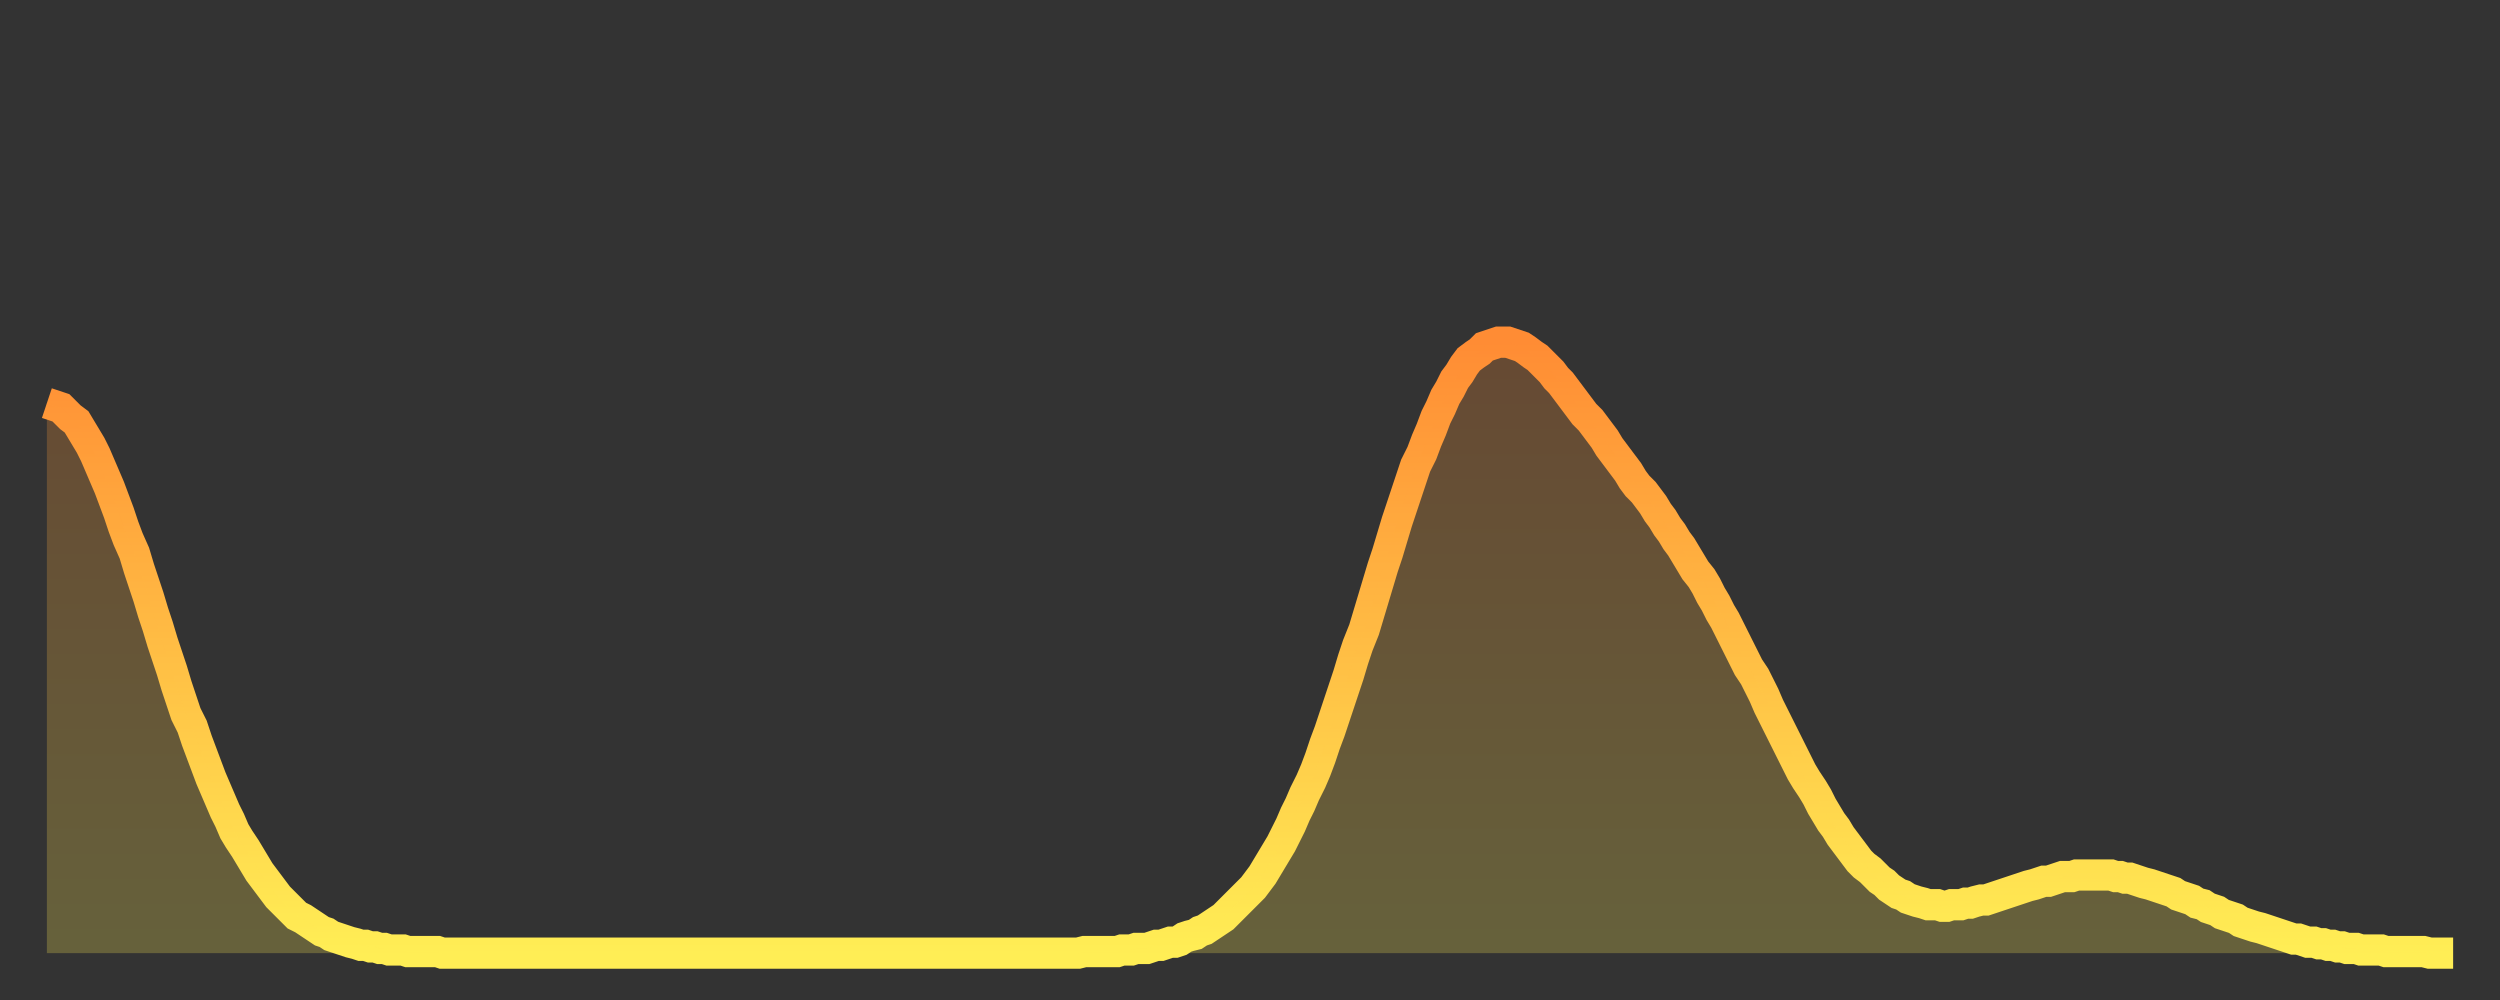 <?xml version="1.0" encoding="utf-8" ?>
<svg baseProfile="full" height="64" version="1.1" width="160" xmlns="http://www.w3.org/2000/svg" xmlns:ev="http://www.w3.org/2001/xml-events" xmlns:xlink="http://www.w3.org/1999/xlink"><rect width="100%" height="100%" fill="#333333" stroke="none"/><defs><linearGradient id="id798890" x1="0" x2="0" y1="0" y2="1"><stop offset="0%" stop-color="#ff8c34" /><stop offset="50%" stop-color="#ffbd44" /><stop offset="100%" stop-color="#ffee55" /></linearGradient></defs><g transform="translate(3,3)"><g><path d="M 0.0 22.8 0.3 22.9 0.6 23.0 0.9 23.1 1.2 23.4 1.5 23.7 1.9 24.0 2.2 24.5 2.5 25.0 2.8 25.5 3.1 26.1 3.4 26.8 3.7 27.5 4.0 28.2 4.3 29.0 4.6 29.8 4.9 30.7 5.2 31.5 5.6 32.4 5.9 33.4 6.2 34.3 6.5 35.2 6.8 36.2 7.1 37.1 7.4 38.1 7.7 39.0 8.0 39.9 8.3 40.9 8.6 41.8 8.9 42.7 9.3 43.5 9.6 44.4 9.9 45.2 10.2 46.0 10.5 46.8 10.8 47.5 11.1 48.2 11.4 48.9 11.7 49.5 12.0 50.2 12.3 50.7 12.7 51.3 13.0 51.8 13.3 52.3 13.6 52.8 13.9 53.2 14.2 53.6 14.5 54.0 14.8 54.4 15.1 54.7 15.4 55.0 15.7 55.3 16.0 55.6 16.4 55.8 16.7 56.0 17.0 56.2 17.3 56.4 17.6 56.6 17.9 56.7 18.2 56.9 18.5 57.0 18.8 57.1 19.1 57.2 19.4 57.3 19.8 57.4 20.1 57.5 20.4 57.5 20.7 57.6 21.0 57.6 21.3 57.7 21.6 57.7 21.9 57.8 22.2 57.8 22.5 57.8 22.8 57.8 23.1 57.9 23.5 57.9 23.8 57.9 24.1 57.9 24.4 57.9 24.7 57.9 25.0 57.9 25.3 58.0 25.6 58.0 25.9 58.0 26.2 58.0 26.5 58.0 26.8 58.0 27.2 58.0 27.5 58.0 27.8 58.0 28.1 58.0 28.4 58.0 28.7 58.0 29.0 58.0 29.3 58.0 29.6 58.0 29.9 58.0 30.2 58.0 30.6 58.0 30.9 58.0 31.2 58.0 31.5 58.0 31.8 58.0 32.1 58.0 32.4 58.0 32.7 58.0 33.0 58.0 33.3 58.0 33.6 58.0 33.9 58.0 34.3 58.0 34.6 58.0 34.9 58.0 35.2 58.0 35.5 58.0 35.8 58.0 36.1 58.0 36.4 58.0 36.7 58.0 37.0 58.0 37.3 58.0 37.7 58.0 38.0 58.0 38.3 58.0 38.6 58.0 38.9 58.0 39.2 58.0 39.5 58.0 39.8 58.0 40.1 58.0 40.4 58.0 40.7 58.0 41.0 58.0 41.4 58.0 41.7 58.0 42.0 58.0 42.3 58.0 42.6 58.0 42.9 58.0 43.2 58.0 43.5 58.0 43.8 58.0 44.1 58.0 44.4 58.0 44.7 58.0 45.1 58.0 45.4 58.0 45.7 58.0 46.0 58.0 46.3 58.0 46.6 58.0 46.9 58.0 47.2 58.0 47.5 58.0 47.8 58.0 48.1 58.0 48.5 58.0 48.8 58.0 49.1 58.0 49.4 58.0 49.7 58.0 50.0 58.0 50.3 58.0 50.6 58.0 50.9 58.0 51.2 58.0 51.5 58.0 51.8 58.0 52.2 58.0 52.5 58.0 52.8 58.0 53.1 58.0 53.4 58.0 53.7 58.0 54.0 58.0 54.3 58.0 54.6 58.0 54.9 58.0 55.2 58.0 55.6 58.0 55.9 58.0 56.2 58.0 56.5 58.0 56.8 58.0 57.1 58.0 57.4 58.0 57.7 58.0 58.0 58.0 58.3 58.0 58.6 58.0 58.9 58.0 59.3 58.0 59.6 58.0 59.9 58.0 60.2 58.0 60.5 58.0 60.8 58.0 61.1 58.0 61.4 58.0 61.7 58.0 62.0 58.0 62.3 58.0 62.6 58.0 63.0 58.0 63.3 58.0 63.6 58.0 63.9 58.0 64.2 58.0 64.5 58.0 64.8 58.0 65.1 58.0 65.4 58.0 65.7 58.0 66.0 58.0 66.4 57.9 66.7 57.9 67.0 57.9 67.3 57.9 67.6 57.9 67.9 57.9 68.2 57.9 68.5 57.9 68.8 57.8 69.1 57.8 69.4 57.8 69.7 57.7 70.1 57.7 70.4 57.7 70.7 57.6 71.0 57.5 71.3 57.5 71.6 57.4 71.9 57.3 72.2 57.3 72.5 57.2 72.8 57.0 73.1 56.9 73.5 56.8 73.8 56.6 74.1 56.5 74.4 56.3 74.7 56.1 75.0 55.9 75.3 55.7 75.6 55.4 75.9 55.1 76.2 54.8 76.5 54.5 76.8 54.2 77.2 53.8 77.5 53.4 77.8 53.0 78.1 52.5 78.4 52.0 78.7 51.5 79.0 51.0 79.3 50.4 79.6 49.8 79.9 49.1 80.2 48.5 80.5 47.8 80.9 47.0 81.2 46.3 81.5 45.5 81.8 44.6 82.1 43.8 82.4 42.9 82.7 42.0 83.0 41.1 83.3 40.2 83.6 39.2 83.9 38.3 84.3 37.3 84.6 36.3 84.9 35.3 85.2 34.3 85.5 33.3 85.8 32.4 86.1 31.4 86.4 30.4 86.7 29.5 87.0 28.6 87.3 27.7 87.6 26.8 88.0 26.0 88.3 25.2 88.6 24.5 88.9 23.7 89.2 23.1 89.5 22.4 89.8 21.9 90.1 21.3 90.4 20.9 90.7 20.4 91.0 20.0 91.4 19.7 91.7 19.5 92.0 19.2 92.3 19.1 92.6 19.0 92.9 18.9 93.2 18.9 93.5 18.9 93.8 19.0 94.1 19.1 94.4 19.2 94.7 19.4 95.1 19.7 95.4 19.9 95.7 20.2 96.0 20.5 96.3 20.8 96.6 21.2 96.9 21.5 97.2 21.9 97.5 22.3 97.8 22.7 98.1 23.1 98.4 23.5 98.8 23.9 99.1 24.3 99.4 24.7 99.7 25.1 100.0 25.6 100.3 26.0 100.6 26.4 100.9 26.8 101.2 27.2 101.5 27.7 101.8 28.1 102.2 28.5 102.5 28.9 102.8 29.3 103.1 29.8 103.4 30.2 103.7 30.7 104.0 31.1 104.3 31.6 104.6 32.0 104.9 32.5 105.2 33.0 105.5 33.5 105.9 34.0 106.2 34.5 106.5 35.1 106.8 35.6 107.1 36.2 107.4 36.7 107.7 37.3 108.0 37.9 108.3 38.5 108.6 39.1 108.9 39.7 109.3 40.3 109.6 40.9 109.9 41.5 110.2 42.2 110.5 42.8 110.8 43.4 111.1 44.0 111.4 44.6 111.7 45.2 112.0 45.8 112.3 46.4 112.6 46.9 113.0 47.5 113.3 48.0 113.6 48.6 113.9 49.1 114.2 49.6 114.5 50.0 114.8 50.5 115.1 50.9 115.4 51.3 115.7 51.7 116.0 52.1 116.3 52.4 116.7 52.7 117.0 53.0 117.3 53.3 117.6 53.5 117.9 53.8 118.2 54.0 118.5 54.2 118.8 54.3 119.1 54.5 119.4 54.6 119.7 54.7 120.1 54.8 120.4 54.9 120.7 54.9 121.0 54.9 121.3 55.0 121.6 55.0 121.9 54.9 122.2 54.9 122.5 54.9 122.8 54.8 123.1 54.8 123.4 54.7 123.8 54.6 124.1 54.6 124.4 54.5 124.7 54.4 125.0 54.3 125.3 54.2 125.6 54.1 125.9 54.0 126.2 53.9 126.5 53.8 126.8 53.7 127.2 53.6 127.5 53.5 127.8 53.4 128.1 53.4 128.4 53.3 128.7 53.2 129.0 53.1 129.3 53.1 129.6 53.1 129.9 53.0 130.2 53.0 130.5 53.0 130.9 53.0 131.2 53.0 131.5 53.0 131.8 53.0 132.1 53.0 132.4 53.1 132.7 53.1 133.0 53.2 133.3 53.2 133.6 53.3 133.9 53.4 134.2 53.5 134.6 53.6 134.9 53.7 135.2 53.8 135.5 53.9 135.8 54.0 136.1 54.1 136.4 54.3 136.7 54.4 137.0 54.5 137.3 54.6 137.6 54.8 138.0 54.9 138.3 55.1 138.6 55.2 138.9 55.3 139.2 55.5 139.5 55.6 139.8 55.7 140.1 55.8 140.4 56.0 140.7 56.1 141.0 56.2 141.3 56.3 141.7 56.4 142.0 56.5 142.3 56.6 142.6 56.7 142.9 56.8 143.2 56.9 143.5 57.0 143.8 57.1 144.1 57.1 144.4 57.2 144.7 57.3 145.1 57.3 145.4 57.4 145.7 57.4 146.0 57.5 146.3 57.5 146.6 57.6 146.9 57.6 147.2 57.7 147.5 57.7 147.8 57.7 148.1 57.8 148.4 57.8 148.8 57.8 149.1 57.8 149.4 57.8 149.7 57.9 150.0 57.9 150.3 57.9 150.6 57.9 150.9 57.9 151.2 57.9 151.5 57.9 151.8 57.9 152.1 57.9 152.5 58.0 152.8 58.0 153.1 58.0 153.4 58.0 153.7 58.0 154.0 58.0" fill="none" id="graph-curve" opacity="1" stroke="url(#id798890)" stroke-width="2" /><path d="M 0 58 L 0.0 22.8 0.3 22.9 0.6 23.0 0.9 23.1 1.2 23.4 1.5 23.7 1.9 24.0 2.2 24.5 2.5 25.0 2.8 25.5 3.1 26.1 3.4 26.8 3.7 27.5 4.0 28.2 4.3 29.0 4.6 29.8 4.9 30.7 5.2 31.5 5.6 32.4 5.9 33.4 6.2 34.3 6.5 35.2 6.8 36.2 7.1 37.1 7.4 38.1 7.7 39.0 8.0 39.9 8.3 40.9 8.6 41.8 8.9 42.7 9.3 43.5 9.6 44.4 9.9 45.2 10.2 46.0 10.5 46.8 10.8 47.5 11.1 48.2 11.4 48.9 11.7 49.5 12.0 50.2 12.3 50.7 12.7 51.3 13.0 51.8 13.3 52.3 13.6 52.8 13.9 53.2 14.2 53.6 14.5 54.0 14.8 54.4 15.1 54.7 15.4 55.0 15.7 55.3 16.0 55.6 16.4 55.8 16.7 56.0 17.0 56.2 17.3 56.4 17.6 56.6 17.9 56.7 18.2 56.9 18.5 57.0 18.8 57.1 19.1 57.2 19.4 57.3 19.8 57.4 20.1 57.5 20.4 57.5 20.7 57.6 21.0 57.6 21.3 57.7 21.6 57.7 21.9 57.8 22.2 57.8 22.5 57.8 22.8 57.8 23.1 57.9 23.5 57.9 23.8 57.9 24.1 57.9 24.4 57.9 24.7 57.9 25.0 57.9 25.3 58.0 25.6 58.0 25.9 58.0 26.2 58.0 26.5 58.0 26.8 58.0 27.2 58.0 27.5 58.0 27.8 58.0 28.1 58.0 28.4 58.0 28.7 58.0 29.0 58.0 29.3 58.0 29.6 58.0 29.9 58.0 30.2 58.0 30.6 58.0 30.9 58.0 31.2 58.0 31.5 58.0 31.8 58.0 32.1 58.0 32.4 58.0 32.7 58.0 33.0 58.0 33.3 58.0 33.6 58.0 33.9 58.0 34.3 58.0 34.6 58.0 34.9 58.0 35.2 58.0 35.5 58.0 35.8 58.0 36.1 58.0 36.4 58.0 36.7 58.0 37.0 58.0 37.3 58.0 37.7 58.0 38.0 58.0 38.3 58.0 38.6 58.0 38.9 58.0 39.2 58.0 39.5 58.0 39.8 58.0 40.1 58.0 40.4 58.0 40.7 58.0 41.0 58.0 41.4 58.0 41.7 58.0 42.0 58.0 42.3 58.0 42.6 58.0 42.9 58.0 43.2 58.0 43.5 58.0 43.8 58.0 44.1 58.0 44.4 58.0 44.7 58.0 45.1 58.0 45.4 58.0 45.7 58.0 46.0 58.0 46.3 58.0 46.6 58.0 46.9 58.0 47.2 58.0 47.5 58.0 47.8 58.0 48.1 58.0 48.5 58.0 48.8 58.0 49.1 58.0 49.4 58.0 49.7 58.0 50.0 58.0 50.3 58.0 50.6 58.0 50.9 58.0 51.2 58.0 51.5 58.0 51.8 58.0 52.2 58.0 52.5 58.0 52.8 58.0 53.1 58.0 53.4 58.0 53.7 58.0 54.0 58.0 54.3 58.0 54.6 58.0 54.9 58.0 55.2 58.0 55.6 58.0 55.9 58.0 56.2 58.0 56.5 58.0 56.8 58.0 57.1 58.0 57.4 58.0 57.7 58.0 58.0 58.0 58.3 58.0 58.6 58.0 58.9 58.0 59.3 58.0 59.6 58.0 59.9 58.0 60.2 58.0 60.5 58.0 60.8 58.0 61.1 58.0 61.4 58.0 61.7 58.0 62.0 58.0 62.3 58.0 62.6 58.0 63.0 58.0 63.3 58.0 63.6 58.0 63.9 58.0 64.2 58.0 64.5 58.0 64.8 58.0 65.1 58.0 65.4 58.0 65.7 58.0 66.0 58.0 66.4 57.9 66.7 57.9 67.0 57.9 67.3 57.9 67.6 57.9 67.9 57.9 68.2 57.9 68.5 57.9 68.8 57.8 69.1 57.8 69.4 57.8 69.7 57.7 70.1 57.7 70.4 57.7 70.7 57.6 71.0 57.5 71.3 57.5 71.6 57.4 71.9 57.3 72.2 57.3 72.5 57.2 72.8 57.0 73.1 56.9 73.5 56.8 73.8 56.6 74.1 56.5 74.4 56.3 74.7 56.1 75.0 55.9 75.3 55.7 75.6 55.4 75.9 55.1 76.2 54.8 76.5 54.5 76.8 54.2 77.2 53.8 77.5 53.4 77.8 53.0 78.1 52.5 78.4 52.0 78.7 51.5 79.0 51.0 79.3 50.4 79.6 49.8 79.9 49.1 80.2 48.5 80.5 47.8 80.9 47.0 81.2 46.3 81.5 45.5 81.8 44.6 82.1 43.8 82.4 42.9 82.7 42.0 83.0 41.1 83.3 40.2 83.6 39.2 83.9 38.3 84.3 37.3 84.6 36.3 84.9 35.3 85.2 34.3 85.5 33.3 85.8 32.4 86.1 31.4 86.4 30.4 86.7 29.5 87.0 28.6 87.3 27.7 87.6 26.8 88.0 26.0 88.3 25.2 88.6 24.5 88.9 23.7 89.2 23.1 89.5 22.4 89.8 21.9 90.1 21.3 90.4 20.9 90.7 20.4 91.0 20.0 91.4 19.7 91.7 19.5 92.0 19.2 92.3 19.1 92.6 19.0 92.9 18.9 93.2 18.9 93.5 18.9 93.8 19.0 94.1 19.1 94.4 19.2 94.7 19.4 95.1 19.7 95.4 19.9 95.7 20.2 96.0 20.5 96.3 20.8 96.6 21.2 96.9 21.5 97.2 21.9 97.5 22.3 97.8 22.7 98.1 23.1 98.4 23.5 98.8 23.9 99.1 24.3 99.4 24.7 99.7 25.1 100.0 25.6 100.3 26.0 100.6 26.4 100.9 26.8 101.2 27.2 101.5 27.7 101.8 28.1 102.2 28.5 102.5 28.9 102.8 29.3 103.1 29.8 103.4 30.2 103.7 30.7 104.0 31.1 104.3 31.6 104.6 32.0 104.9 32.5 105.2 33.0 105.5 33.5 105.9 34.0 106.2 34.5 106.5 35.1 106.8 35.6 107.1 36.2 107.4 36.7 107.7 37.3 108.0 37.9 108.3 38.5 108.6 39.1 108.9 39.7 109.3 40.3 109.6 40.9 109.9 41.5 110.2 42.2 110.5 42.8 110.8 43.4 111.1 44.0 111.4 44.6 111.7 45.2 112.0 45.8 112.3 46.4 112.6 46.9 113.0 47.5 113.3 48.0 113.6 48.6 113.9 49.1 114.2 49.6 114.5 50.0 114.8 50.5 115.1 50.9 115.4 51.3 115.7 51.7 116.0 52.1 116.3 52.4 116.7 52.7 117.0 53.0 117.3 53.3 117.6 53.5 117.9 53.8 118.2 54.0 118.5 54.2 118.8 54.3 119.1 54.5 119.4 54.6 119.7 54.7 120.1 54.8 120.4 54.9 120.7 54.9 121.0 54.9 121.3 55.0 121.6 55.0 121.9 54.9 122.2 54.9 122.5 54.9 122.8 54.8 123.1 54.8 123.4 54.7 123.8 54.6 124.1 54.6 124.4 54.5 124.7 54.4 125.0 54.3 125.3 54.2 125.6 54.1 125.9 54.0 126.2 53.9 126.5 53.8 126.8 53.7 127.2 53.6 127.5 53.5 127.8 53.4 128.1 53.4 128.4 53.3 128.7 53.2 129.0 53.1 129.3 53.1 129.6 53.1 129.9 53.0 130.2 53.0 130.5 53.0 130.9 53.0 131.2 53.0 131.5 53.0 131.8 53.0 132.1 53.0 132.4 53.1 132.7 53.1 133.0 53.2 133.3 53.2 133.6 53.3 133.9 53.4 134.2 53.5 134.6 53.6 134.9 53.7 135.2 53.8 135.5 53.9 135.8 54.0 136.1 54.1 136.4 54.3 136.7 54.4 137.0 54.5 137.3 54.6 137.6 54.8 138.0 54.9 138.3 55.1 138.6 55.2 138.9 55.3 139.2 55.5 139.5 55.6 139.8 55.7 140.1 55.8 140.4 56.0 140.7 56.1 141.0 56.2 141.3 56.3 141.7 56.4 142.0 56.5 142.3 56.6 142.6 56.7 142.9 56.8 143.2 56.9 143.5 57.0 143.8 57.1 144.1 57.1 144.4 57.2 144.7 57.3 145.1 57.3 145.4 57.4 145.7 57.4 146.0 57.5 146.3 57.5 146.6 57.6 146.9 57.6 147.2 57.7 147.5 57.7 147.8 57.7 148.1 57.8 148.4 57.8 148.8 57.8 149.1 57.8 149.4 57.8 149.7 57.9 150.0 57.9 150.3 57.9 150.6 57.9 150.9 57.9 151.2 57.9 151.5 57.9 151.8 57.9 152.1 57.9 152.5 58.0 152.8 58.0 153.1 58.0 153.4 58.0 153.7 58.0 154.0 58.0 154 58" fill="url(#id798890)" fill-opacity=".25" id="graph-shadow" /></g></g></svg>